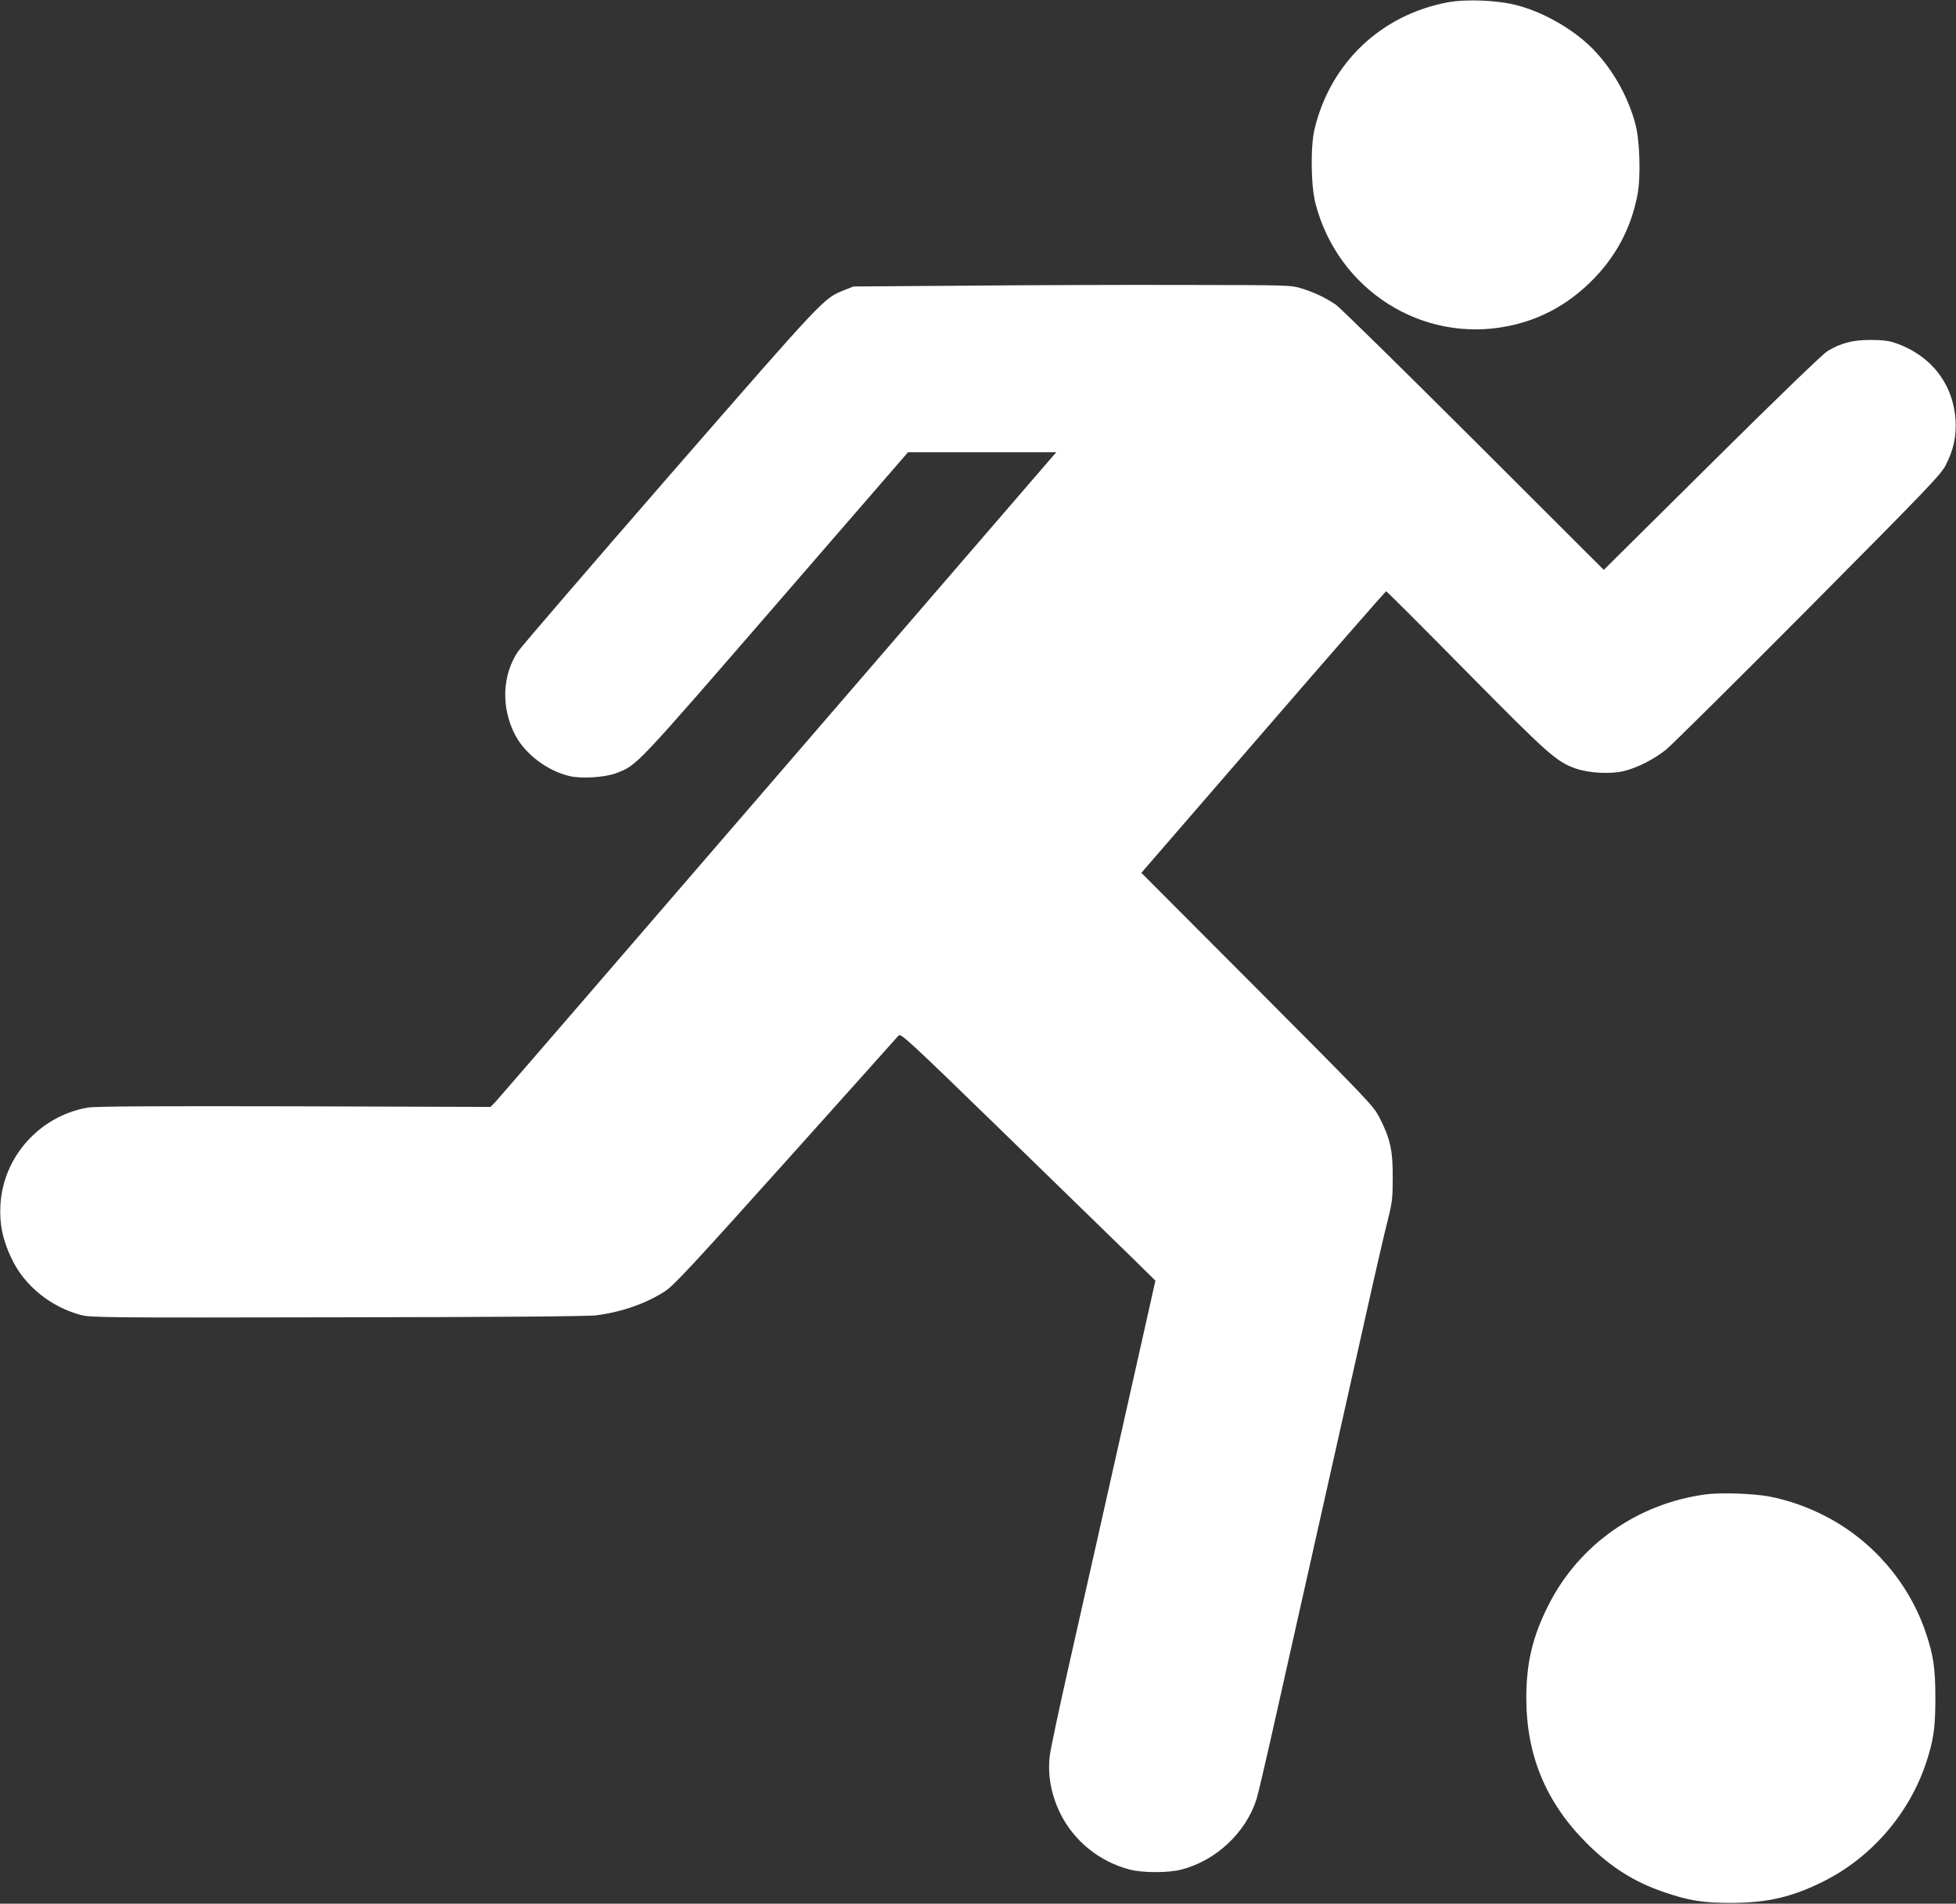 <?xml version="1.0" standalone="no"?>
<!DOCTYPE svg PUBLIC "-//W3C//DTD SVG 20010904//EN"
 "http://www.w3.org/TR/2001/REC-SVG-20010904/DTD/svg10.dtd">
<svg version="1.0" xmlns="http://www.w3.org/2000/svg"
 width="1280pt" height="1246pt" viewBox="0 0 1280 1246"
 preserveAspectRatio="xMidYMid meet">
<rect x="0" y="0" width="1280" height="1246" fill="#333333" stroke="none"/>
<g transform="translate(0,1246) scale(0.1,-0.1)"
fill="#ffffff" stroke="none">
<path d="M9475 12445 c-437 -82 -767 -395 -872 -827 -28 -115 -25 -375 6 -492
148 -566 699 -915 1262 -800 202 41 376 133 531 282 167 161 271 353 314 579
22 120 15 355 -15 465 -46 169 -137 335 -256 465 -124 137 -331 260 -520 309
-128 33 -330 41 -450 19z"/>
<path d="M6305 10590 l-720 -5 -58 -23 c-140 -57 -118 -34 -1140 -1207 -526
-605 -975 -1127 -997 -1159 -105 -156 -112 -371 -17 -550 66 -124 212 -233
356 -266 77 -18 231 -8 302 19 138 53 117 30 1044 1100 l867 1001 486 0 485 0
-20 -22 c-11 -13 -829 -961 -1818 -2108 -989 -1147 -1813 -2101 -1831 -2120
l-34 -35 -1288 4 c-964 2 -1303 0 -1352 -9 -312 -57 -549 -321 -567 -635 -8
-124 15 -233 74 -355 84 -176 254 -314 453 -367 61 -17 167 -18 1680 -15 1041
1 1643 6 1692 13 169 22 328 78 452 159 57 38 177 167 789 849 397 443 729
813 737 823 14 17 59 -24 680 -628 366 -356 741 -721 833 -811 l168 -165 -100
-446 c-214 -953 -354 -1577 -466 -2072 -64 -283 -120 -548 -125 -589 -16 -125
8 -256 67 -377 88 -181 254 -317 453 -370 86 -23 253 -23 340 -1 227 58 424
243 493 462 9 28 71 293 137 590 67 297 166 738 220 980 54 242 133 593 175
780 42 187 126 561 186 830 60 270 124 546 142 615 28 112 31 140 31 275 1
175 -17 254 -86 389 -40 78 -67 106 -800 842 l-759 761 797 921 c438 507 801
922 805 922 4 0 238 -234 521 -521 541 -548 592 -594 719 -639 89 -31 233 -38
319 -16 89 23 193 76 272 139 36 29 455 444 930 922 788 794 867 876 901 941
51 99 70 188 64 294 -15 239 -163 427 -397 506 -40 14 -84 19 -160 19 -115 0
-193 -20 -281 -73 -28 -16 -342 -319 -755 -729 l-709 -703 -855 854 c-470 469
-875 867 -900 883 -69 46 -141 80 -222 105 -72 22 -79 22 -783 23 -390 1
-1034 -1 -1430 -5z"/>
<path d="M11162 2679 c-445 -60 -826 -327 -1026 -719 -106 -208 -148 -382
-148 -615 1 -376 129 -683 396 -950 157 -156 307 -251 501 -318 166 -57 258
-72 445 -72 236 1 398 38 605 142 311 156 558 441 669 774 49 147 61 231 61
424 0 193 -12 277 -61 424 -110 330 -351 610 -662 769 -114 59 -242 104 -364
127 -104 20 -319 27 -416 14z"/>
</g>
</svg>
